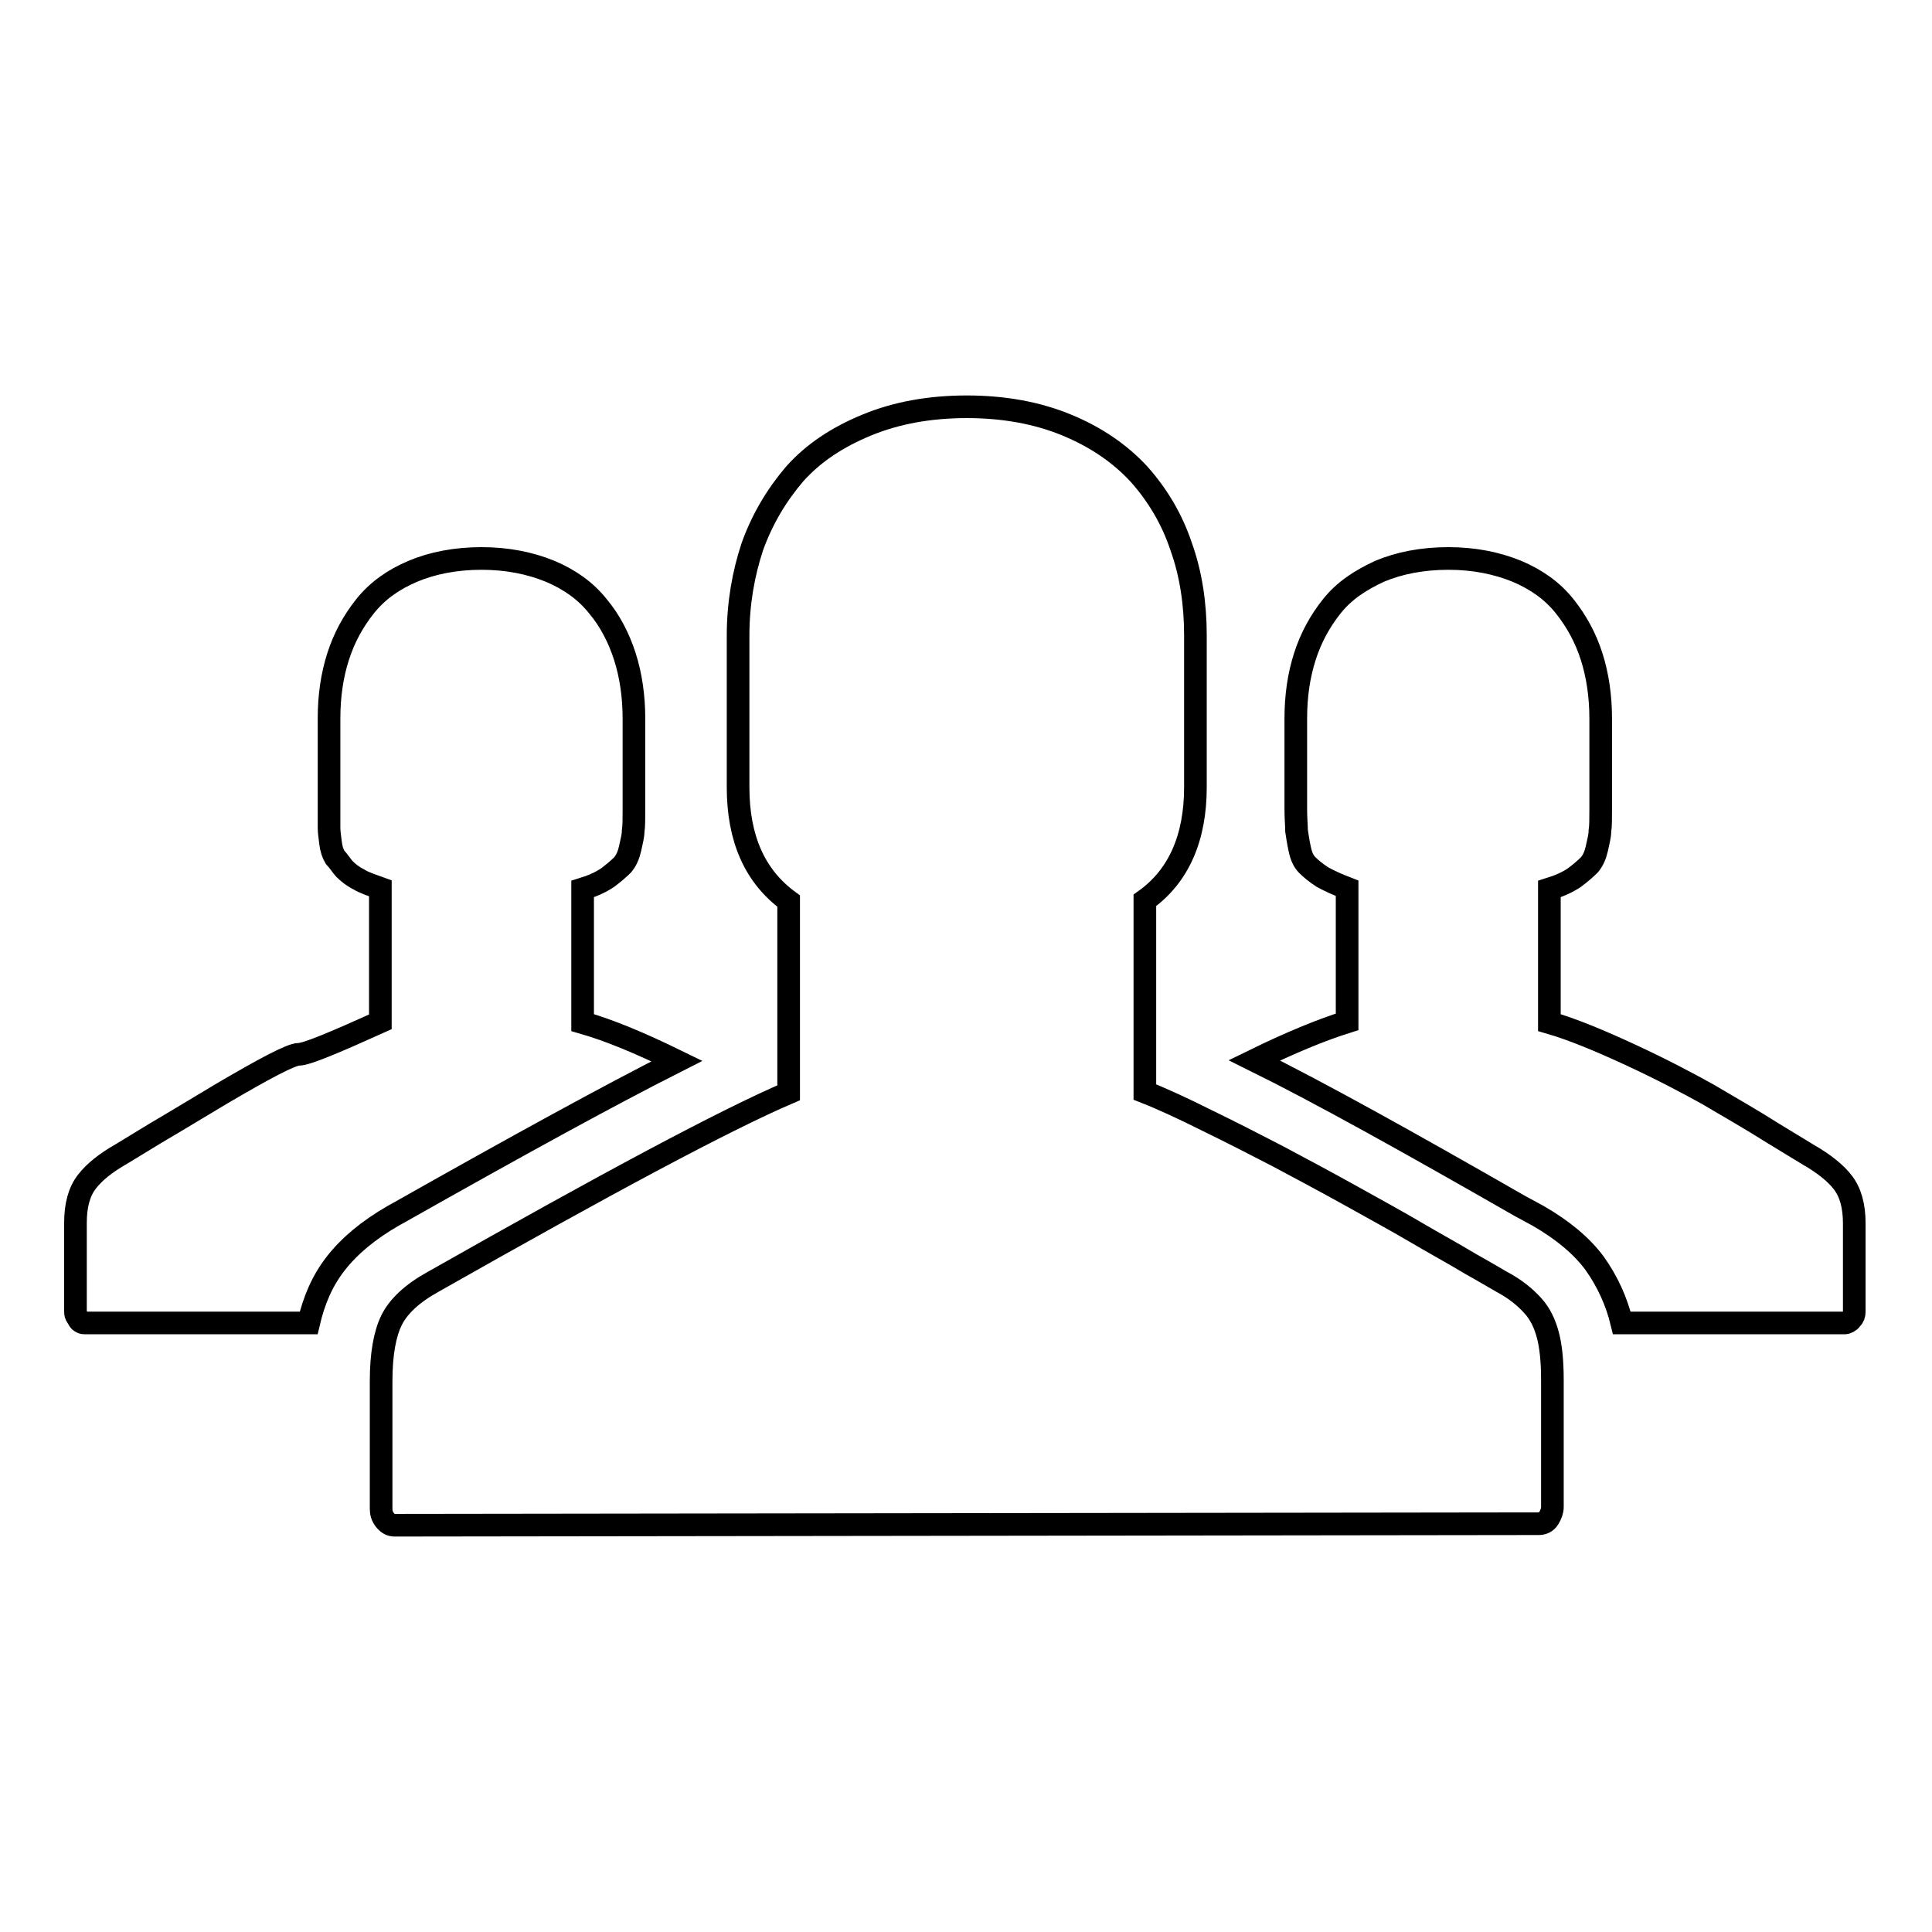 <?xml version="1.0" encoding="utf-8"?>
<!-- Svg Vector Icons : http://www.onlinewebfonts.com/icon -->
<!DOCTYPE svg PUBLIC "-//W3C//DTD SVG 1.1//EN" "http://www.w3.org/Graphics/SVG/1.1/DTD/svg11.dtd">
<svg version="1.1" xmlns="http://www.w3.org/2000/svg" xmlns:xlink="http://www.w3.org/1999/xlink" x="0px" y="0px" viewBox="0 0 256 256" enable-background="new 0 0 256 256" xml:space="preserve">
<g><g><g><path stroke-width="3" fill-opacity="0" stroke="#000000"  d="M52.3,202.1c-0.5,0-0.9-0.2-1.3-0.7c-0.4-0.5-0.5-1-0.5-1.5V183c0-3.6,0.5-6.3,1.4-8.1c0.9-1.8,2.7-3.5,5.4-5c23.1-13.1,38.8-21.5,47.2-25.1v-25.4c-4.5-3.3-6.7-8.3-6.7-15.1V84.2c0-4.2,0.7-8.2,1.9-11.8c1.3-3.6,3.2-6.8,5.6-9.6c2.5-2.8,5.7-4.9,9.6-6.5c3.9-1.6,8.3-2.4,13.2-2.4c4.9,0,9.3,0.8,13.2,2.4c3.9,1.6,7.1,3.8,9.6,6.5c2.5,2.8,4.4,6,5.6,9.6c1.3,3.6,1.9,7.6,1.9,11.8v20.1c0,6.7-2.2,11.8-6.7,15v25.4c2.3,0.9,5.1,2.2,8.3,3.8c3.3,1.6,6.4,3.2,9.3,4.7c3,1.6,6.2,3.3,9.8,5.3c3.6,2,6.5,3.6,8.7,4.9c2.2,1.3,4.6,2.6,7.1,4.1c2.5,1.4,3.8,2.2,4,2.3c1.9,1,3.2,2.1,4.2,3.2c1,1.1,1.6,2.4,2,3.9c0.4,1.5,0.6,3.5,0.6,5.9v16.9c0,0.5-0.2,1-0.5,1.5s-0.8,0.7-1.3,0.7L52.3,202.1L52.3,202.1z M11.3,175.3c-0.2,0-0.3,0-0.5-0.1c-0.2-0.1-0.3-0.2-0.4-0.4c-0.1-0.2-0.2-0.3-0.3-0.5c-0.1-0.2-0.1-0.4-0.1-0.5V162c0-2.3,0.5-4.1,1.5-5.4c1-1.3,2.5-2.5,4.6-3.7l4.6-2.8c0,0,2.9-1.7,8.7-5.2c5.8-3.4,9.2-5.2,10.2-5.2c1,0,4.6-1.5,10.8-4.3v-17.7c-1.1-0.4-2.1-0.7-2.9-1.2c-0.8-0.4-1.4-0.9-1.9-1.4c-0.5-0.6-0.8-1.1-1.2-1.5c-0.3-0.5-0.5-1.1-0.6-1.9c-0.1-0.8-0.2-1.5-0.2-2c0-0.5,0-1.3,0-2.5v-12c0-3,0.4-5.7,1.2-8.2c0.8-2.5,2-4.7,3.6-6.7c1.6-2,3.7-3.5,6.3-4.6c2.6-1.1,5.7-1.7,9.1-1.7c3.4,0,6.4,0.6,9.1,1.7c2.6,1.1,4.7,2.6,6.3,4.6c1.6,1.9,2.8,4.2,3.6,6.7c0.8,2.5,1.2,5.3,1.2,8.2v12c0,1.3,0,2.3-0.1,2.9c0,0.6-0.2,1.4-0.4,2.3c-0.2,0.9-0.5,1.6-1,2.2c-0.5,0.5-1.2,1.1-2,1.7c-0.9,0.6-2,1.1-3.3,1.5v17.7c3.5,1,7.6,2.7,12.5,5.1c-9.1,4.6-21.3,11.3-36.7,20l-0.9,0.5c-3.3,1.9-5.8,4-7.6,6.3c-1.8,2.3-2.9,4.9-3.6,7.9L11.3,175.3L11.3,175.3z M214.9,175.3c-0.7-2.9-1.9-5.5-3.6-7.9c-1.7-2.3-4.2-4.4-7.5-6.3l-2.4-1.3c-15-8.6-26.7-15.1-35.2-19.3c4.7-2.3,8.8-4,12.3-5.1v-17.7c-1.3-0.5-2.4-1-3.3-1.5c-0.9-0.6-1.5-1.1-2-1.6c-0.5-0.5-0.8-1.2-1-2.2c-0.2-0.9-0.3-1.7-0.4-2.3c0-0.7-0.1-1.6-0.1-2.9v-12c0-3,0.4-5.7,1.2-8.2c0.8-2.5,2-4.7,3.6-6.7s3.7-3.4,6.3-4.6c2.6-1.1,5.7-1.7,9.1-1.7s6.4,0.6,9.1,1.7c2.6,1.1,4.7,2.6,6.3,4.6s2.8,4.2,3.6,6.7c0.8,2.5,1.2,5.3,1.2,8.2v12c0,1.3,0,2.3-0.1,2.9c0,0.6-0.2,1.4-0.4,2.3c-0.2,0.9-0.5,1.6-1,2.2c-0.5,0.5-1.2,1.1-2,1.7c-0.9,0.6-2,1.1-3.3,1.5v17.7c3.1,0.9,6.7,2.4,10.8,4.3c4.1,1.9,7.5,3.7,10.2,5.2c2.7,1.6,5.7,3.3,8.7,5.2l4.6,2.8c2.1,1.2,3.7,2.5,4.6,3.7c1,1.3,1.5,3.1,1.5,5.4v11.7c0,0.4-0.1,0.7-0.4,1c-0.2,0.3-0.6,0.5-0.9,0.5L214.9,175.3L214.9,175.3z"/></g></g></g>
</svg>